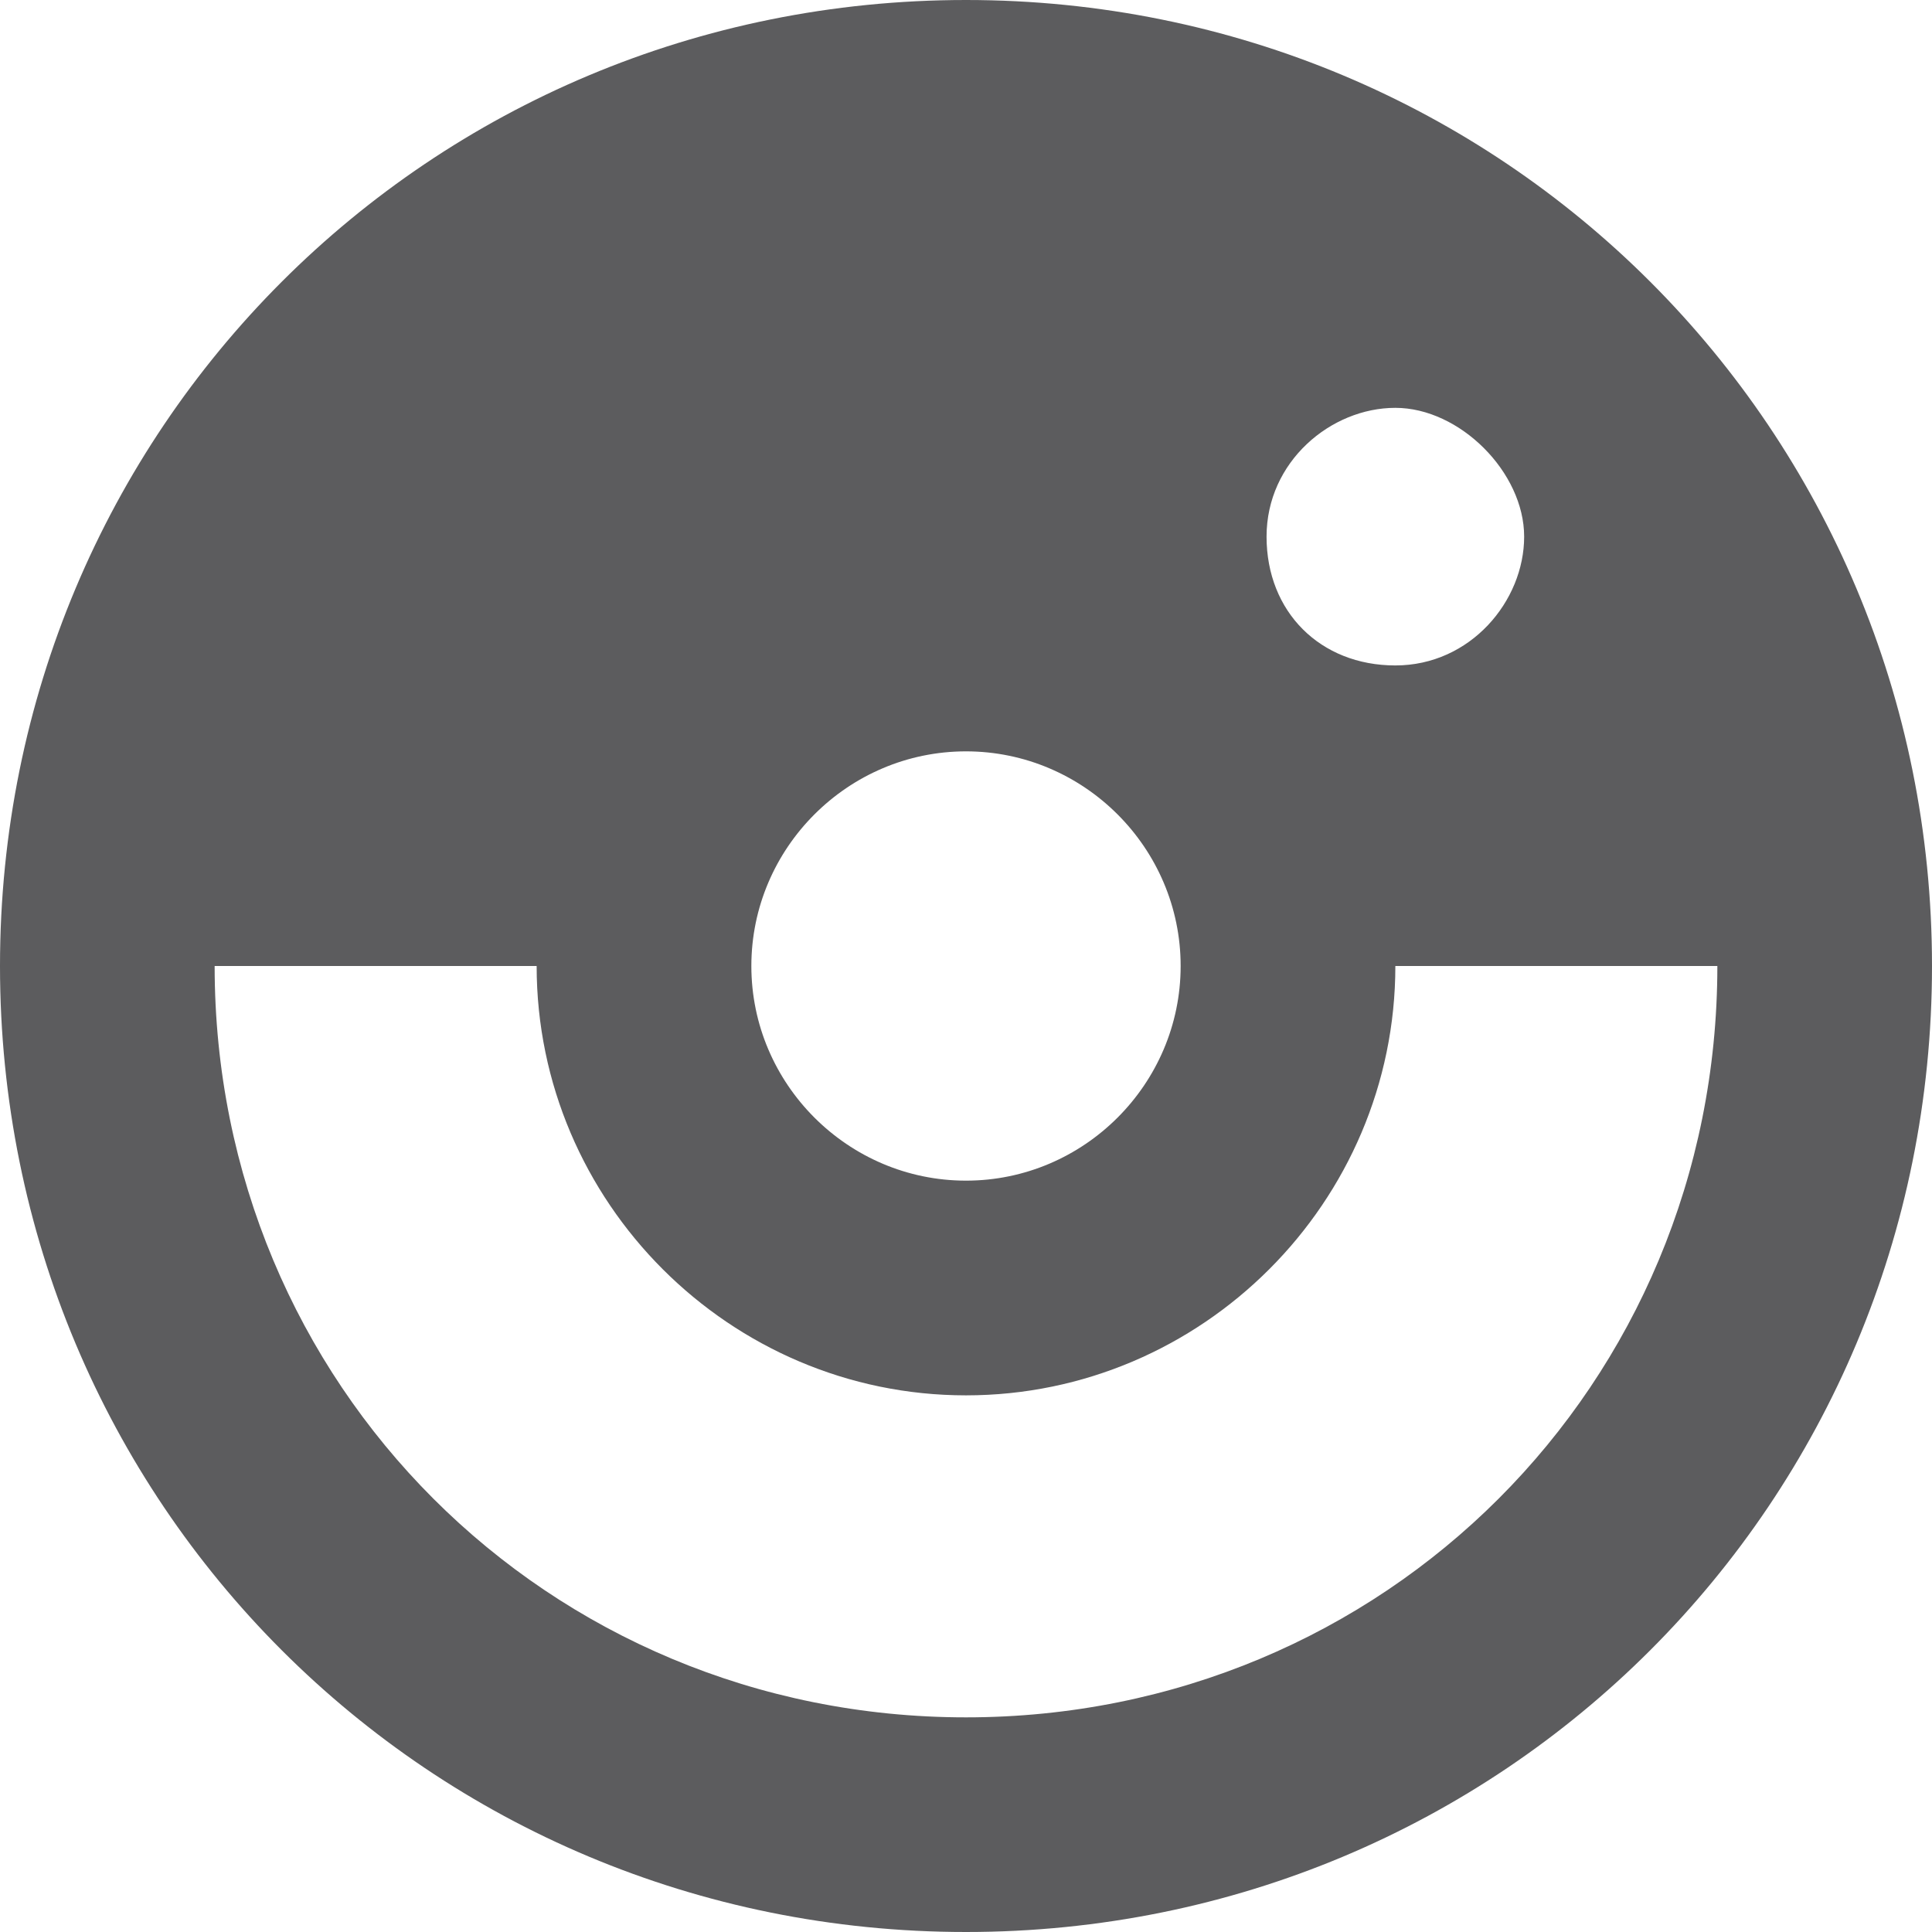 <svg width="30" height="30" viewBox="0 0 30 30" fill="none" xmlns="http://www.w3.org/2000/svg">
<path d="M15 0C6.667 0 0 6.667 0 15C0 23.333 6.667 30 15 30C23.333 30 30 23.333 30 15C30 6.667 23.333 0 15 0ZM15 11.667C16.833 11.667 18.333 13.167 18.333 15C18.333 16.833 16.833 18.333 15 18.333C13.167 18.333 11.667 16.833 11.667 15C11.667 13.167 13.167 11.667 15 11.667ZM19.667 8.333C19.667 7.167 20.667 6.333 21.667 6.333C22.667 6.333 23.667 7.333 23.667 8.333C23.667 9.333 22.833 10.333 21.667 10.333C20.5 10.333 19.667 9.5 19.667 8.333ZM15 26.667C8.5 26.667 3.333 21.5 3.333 15H8.333C8.333 18.667 11.333 21.667 15 21.667C18.667 21.667 21.667 18.667 21.667 15H26.667C26.667 21.5 21.5 26.667 15 26.667Z" fill="#5C5C5E"/>
</svg>
